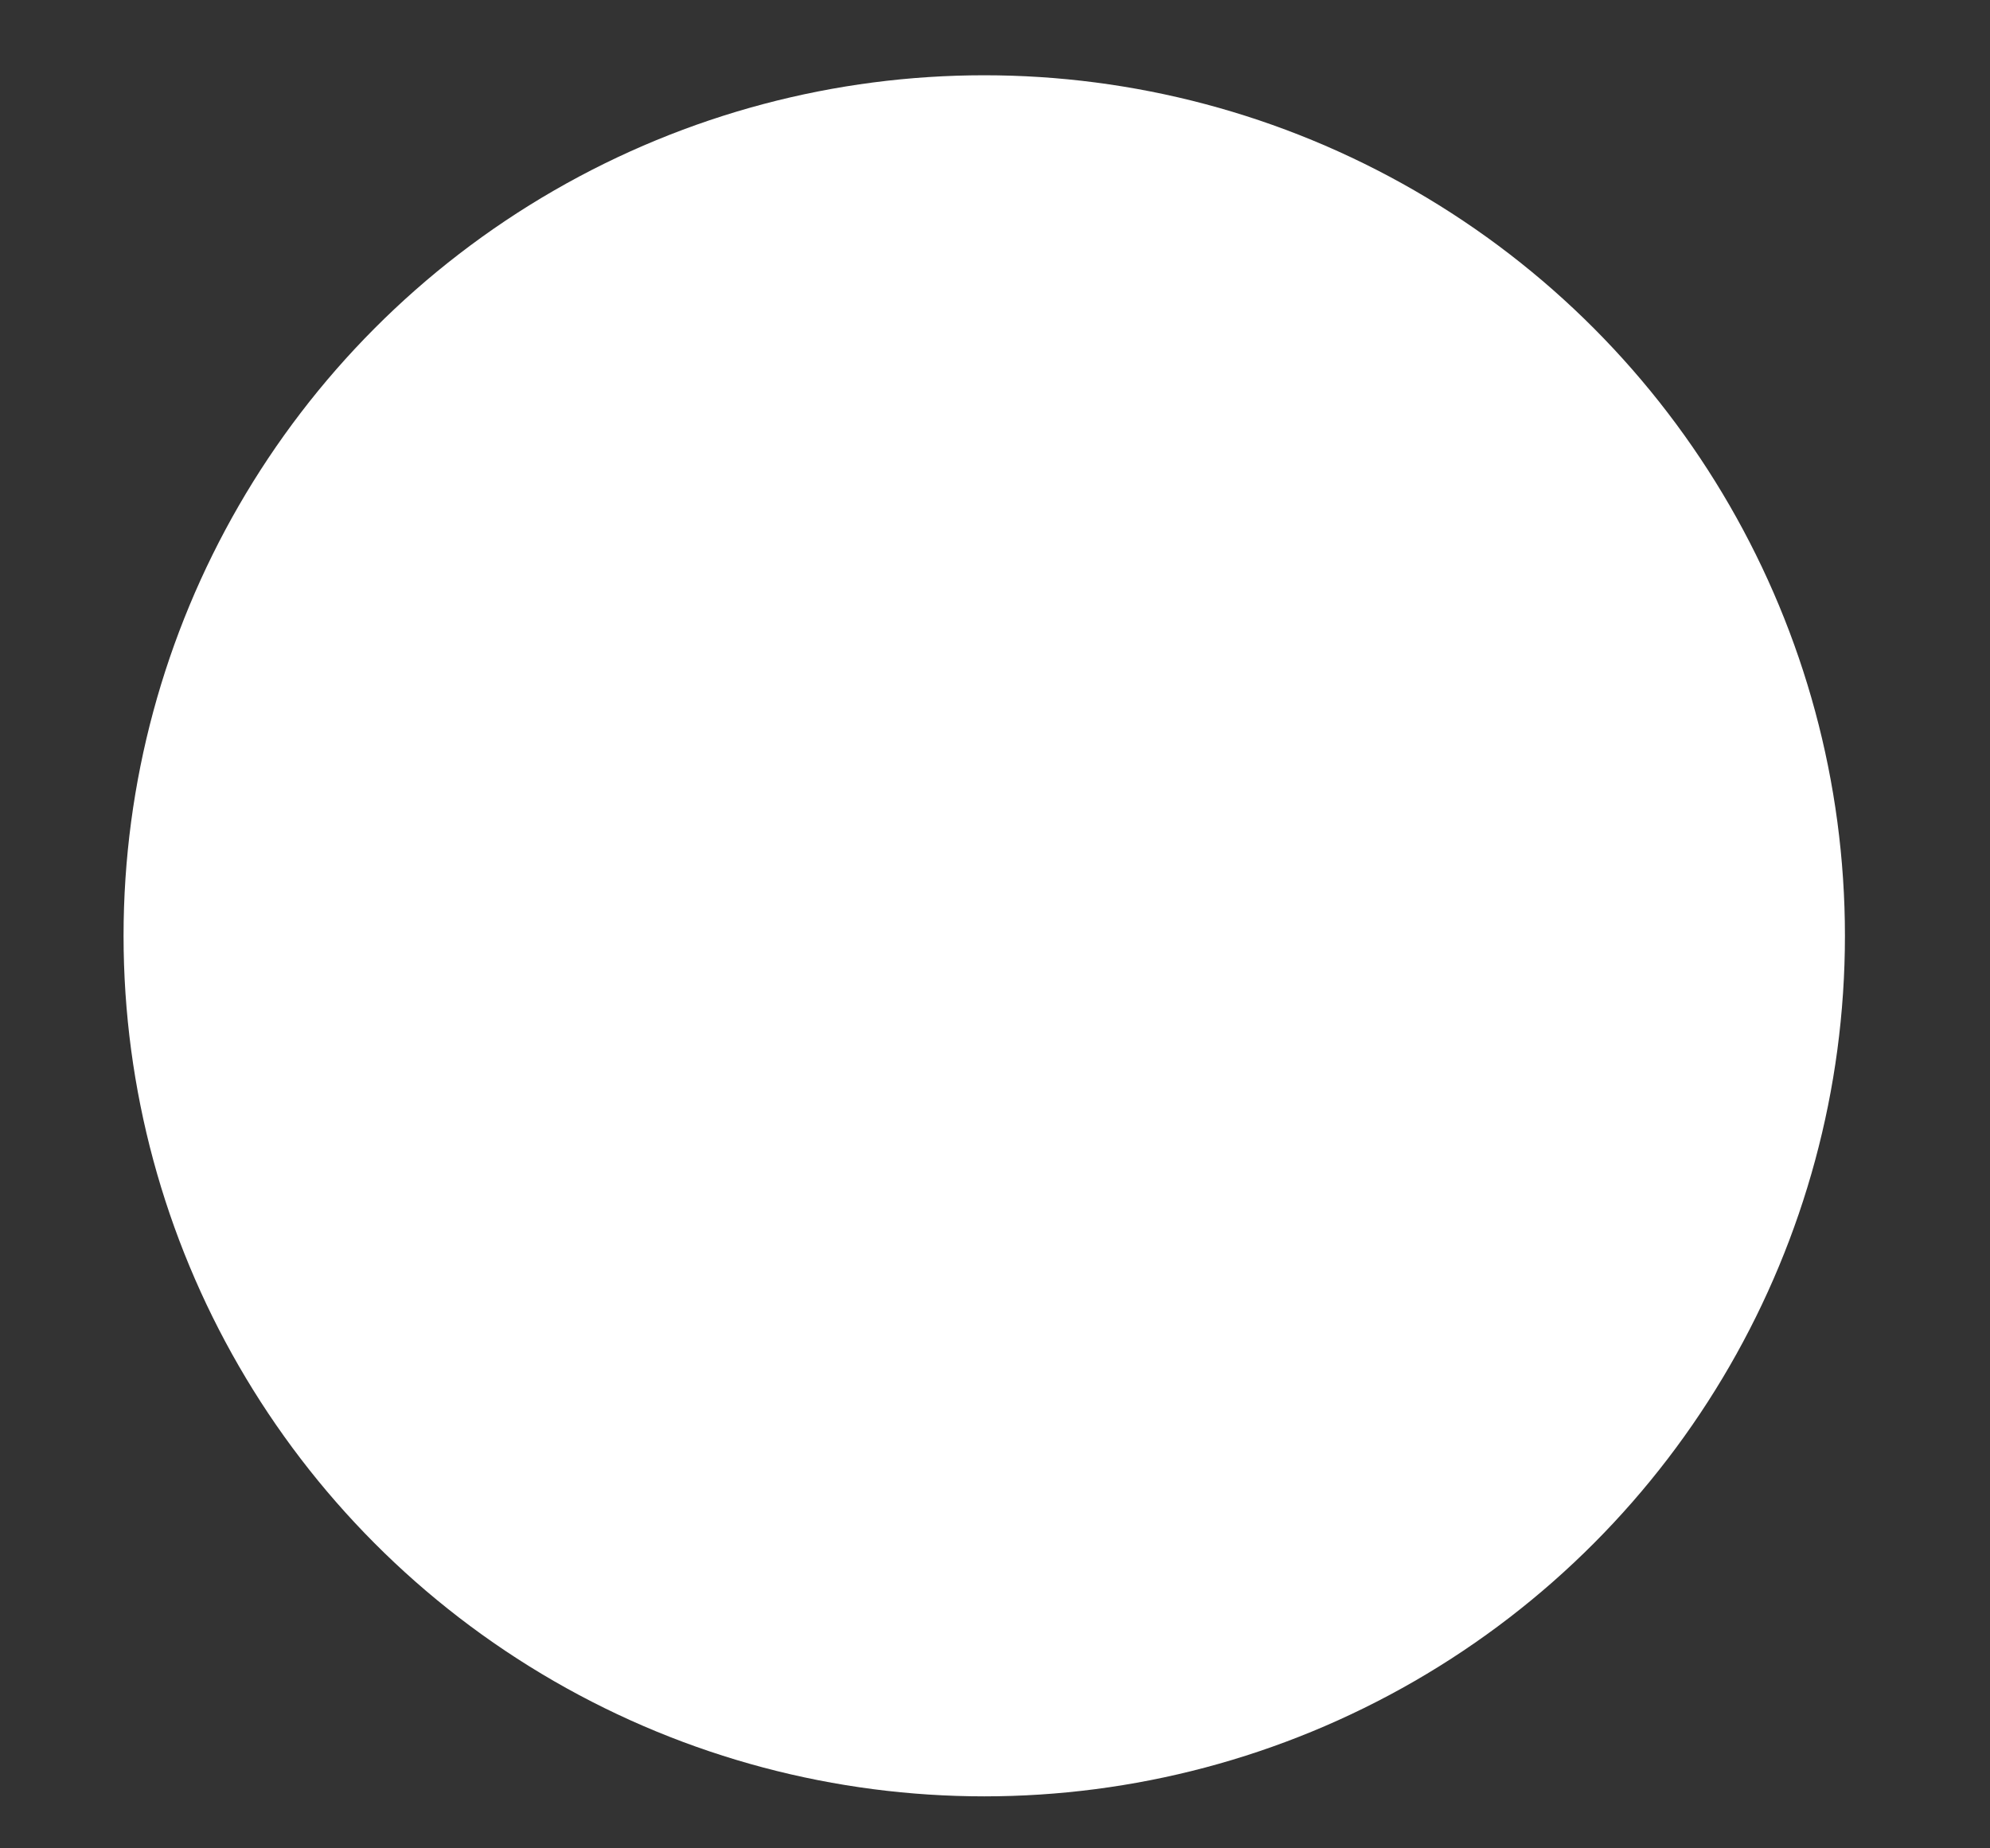<?xml version="1.0" encoding="utf-8"?>
<!-- Generator: Adobe Illustrator 27.0.0, SVG Export Plug-In . SVG Version: 6.00 Build 0)  -->
<svg version="1.1" id="Capa_1" xmlns="http://www.w3.org/2000/svg" xmlns:xlink="http://www.w3.org/1999/xlink" x="0px" y="0px"
	 viewBox="0 0 170.24 158.13" style="enable-background:new 0 0 170.24 158.13;" xml:space="preserve">
<rect x="0" y="0" width="170.24" height="158.13" fill="#333333" stroke="none"/>
<style type="text/css">
	.st0{fill:#FFFEF3;}
	.st1{fill:#FFFFFF;}
</style>
<circle class="st1" cx="84.2" cy="80.07" r="73.63"/>
</svg>
